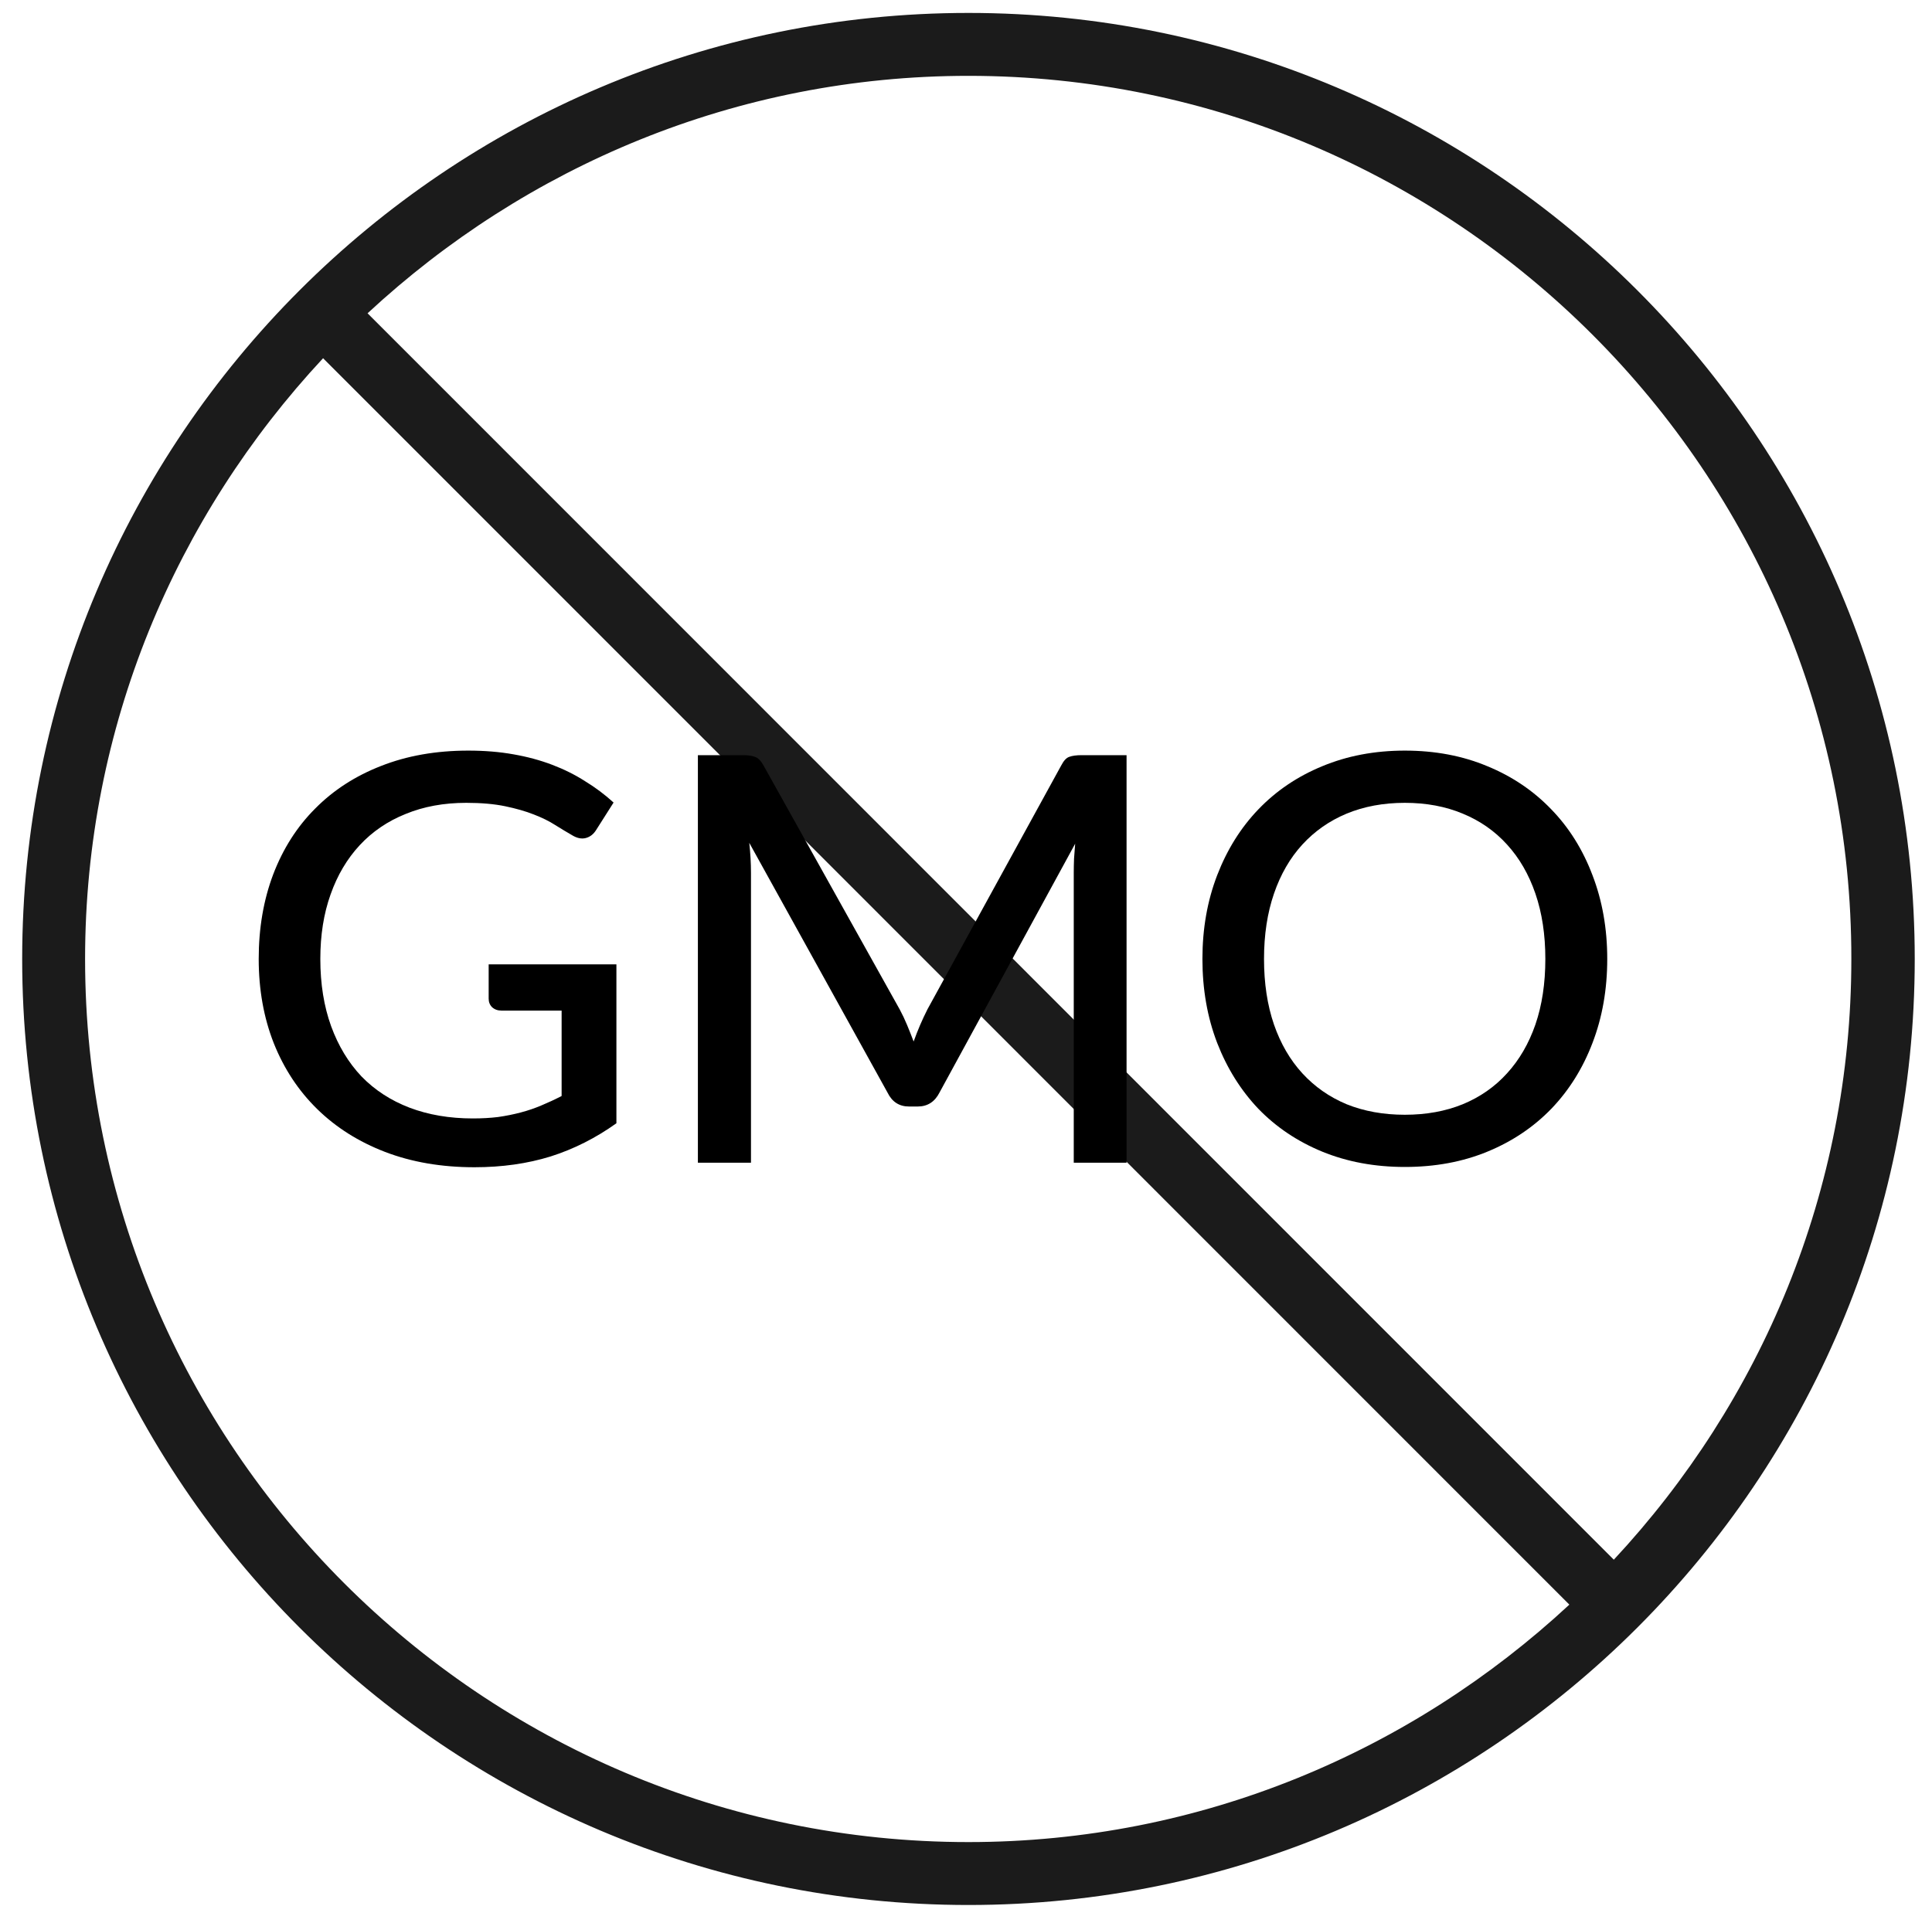 <svg width="75" height="74" viewBox="0 0 75 74" fill="none" xmlns="http://www.w3.org/2000/svg">
<g clip-path="url(#clip0_440_165709)">
<path fill-rule="evenodd" clip-rule="evenodd" d="M37.595 73.971C17.336 73.971 0.861 57.496 0.861 37.237C0.861 16.977 17.336 0.502 37.595 0.502C57.854 0.502 74.33 16.977 74.33 37.237C74.33 57.496 57.854 73.971 37.595 73.971ZM3.303 37.237C3.303 56.137 18.677 71.528 37.595 71.528C46.614 71.528 54.787 68.002 60.922 62.308L12.542 13.91C6.83 20.045 3.303 28.218 3.303 37.237ZM37.595 2.945C28.577 2.945 20.403 6.471 14.269 12.165L62.648 60.563C68.361 54.428 71.869 46.255 71.869 37.237C71.887 18.337 56.495 2.945 37.595 2.945Z" fill="#1B1B1B"/>
<path d="M23.929 37.445V43.616C23.128 44.189 22.276 44.619 21.372 44.906C20.469 45.185 19.484 45.324 18.419 45.324C17.141 45.324 15.983 45.126 14.948 44.729C13.919 44.333 13.041 43.778 12.314 43.065C11.586 42.353 11.024 41.5 10.628 40.508C10.238 39.517 10.043 38.426 10.043 37.236C10.043 36.038 10.231 34.943 10.606 33.951C10.988 32.952 11.531 32.1 12.237 31.395C12.942 30.682 13.794 30.131 14.793 29.742C15.8 29.345 16.928 29.146 18.177 29.146C18.808 29.146 19.392 29.194 19.929 29.29C20.473 29.385 20.976 29.521 21.439 29.698C21.901 29.874 22.328 30.087 22.717 30.337C23.114 30.579 23.481 30.855 23.819 31.163L23.147 32.221C23.044 32.39 22.908 32.497 22.739 32.541C22.57 32.585 22.386 32.544 22.188 32.419C21.997 32.309 21.784 32.181 21.549 32.034C21.321 31.887 21.046 31.751 20.722 31.626C20.406 31.501 20.035 31.395 19.609 31.306C19.183 31.218 18.68 31.174 18.099 31.174C17.233 31.174 16.45 31.317 15.752 31.604C15.054 31.883 14.459 32.287 13.967 32.816C13.475 33.345 13.096 33.984 12.832 34.734C12.567 35.476 12.435 36.31 12.435 37.236C12.435 38.205 12.575 39.076 12.854 39.847C13.133 40.611 13.526 41.262 14.033 41.798C14.547 42.327 15.168 42.731 15.895 43.01C16.63 43.289 17.449 43.429 18.353 43.429C18.706 43.429 19.032 43.411 19.334 43.374C19.642 43.33 19.936 43.271 20.215 43.197C20.494 43.124 20.763 43.032 21.02 42.922C21.284 42.812 21.545 42.691 21.802 42.558V39.241H19.466C19.319 39.241 19.198 39.197 19.102 39.109C19.014 39.021 18.97 38.911 18.97 38.778V37.445H23.929Z" fill="black"/>
<path d="M43.733 29.323V45.148H41.683V33.885C41.683 33.716 41.687 33.536 41.694 33.345C41.709 33.154 41.723 32.959 41.738 32.761L36.47 42.426C36.287 42.786 36.004 42.966 35.622 42.966H35.291C34.909 42.966 34.63 42.786 34.454 42.426L29.087 32.728C29.131 33.139 29.153 33.525 29.153 33.885V45.148H27.092V29.323H28.833C29.039 29.323 29.197 29.345 29.307 29.389C29.425 29.426 29.535 29.536 29.638 29.72L34.927 39.197C35.03 39.388 35.126 39.59 35.214 39.803C35.302 40.016 35.387 40.229 35.467 40.442C35.622 40.009 35.802 39.59 36.007 39.186L41.198 29.72C41.294 29.536 41.396 29.426 41.507 29.389C41.624 29.345 41.786 29.323 41.992 29.323H43.733Z" fill="black"/>
<path d="M62.393 37.236C62.393 38.418 62.202 39.506 61.82 40.498C61.445 41.482 60.913 42.334 60.222 43.054C59.531 43.767 58.705 44.322 57.742 44.718C56.78 45.115 55.711 45.313 54.535 45.313C53.367 45.313 52.298 45.115 51.328 44.718C50.366 44.322 49.539 43.767 48.849 43.054C48.166 42.334 47.633 41.482 47.251 40.498C46.869 39.506 46.678 38.418 46.678 37.236C46.678 36.06 46.869 34.976 47.251 33.984C47.633 32.993 48.166 32.14 48.849 31.428C49.539 30.708 50.366 30.149 51.328 29.753C52.298 29.349 53.367 29.146 54.535 29.146C55.711 29.146 56.78 29.349 57.742 29.753C58.705 30.149 59.531 30.708 60.222 31.428C60.913 32.14 61.445 32.993 61.82 33.984C62.202 34.976 62.393 36.06 62.393 37.236ZM59.99 37.236C59.99 36.295 59.862 35.45 59.605 34.701C59.348 33.951 58.98 33.316 58.503 32.794C58.032 32.273 57.459 31.872 56.783 31.593C56.115 31.314 55.365 31.174 54.535 31.174C53.705 31.174 52.952 31.314 52.276 31.593C51.608 31.872 51.035 32.273 50.557 32.794C50.079 33.316 49.712 33.951 49.455 34.701C49.198 35.45 49.069 36.295 49.069 37.236C49.069 38.183 49.198 39.032 49.455 39.781C49.712 40.523 50.079 41.155 50.557 41.677C51.035 42.198 51.608 42.599 52.276 42.878C52.952 43.15 53.705 43.286 54.535 43.286C55.365 43.286 56.115 43.15 56.783 42.878C57.459 42.599 58.032 42.198 58.503 41.677C58.98 41.155 59.348 40.523 59.605 39.781C59.862 39.032 59.99 38.183 59.99 37.236Z" fill="black"/>
</g>
<defs>
<clipPath id="clip0_440_165709">
<rect width="73.469" height="73.469" fill="white" transform="translate(0.861 0.502)"/>
</clipPath>
</defs>
</svg>
